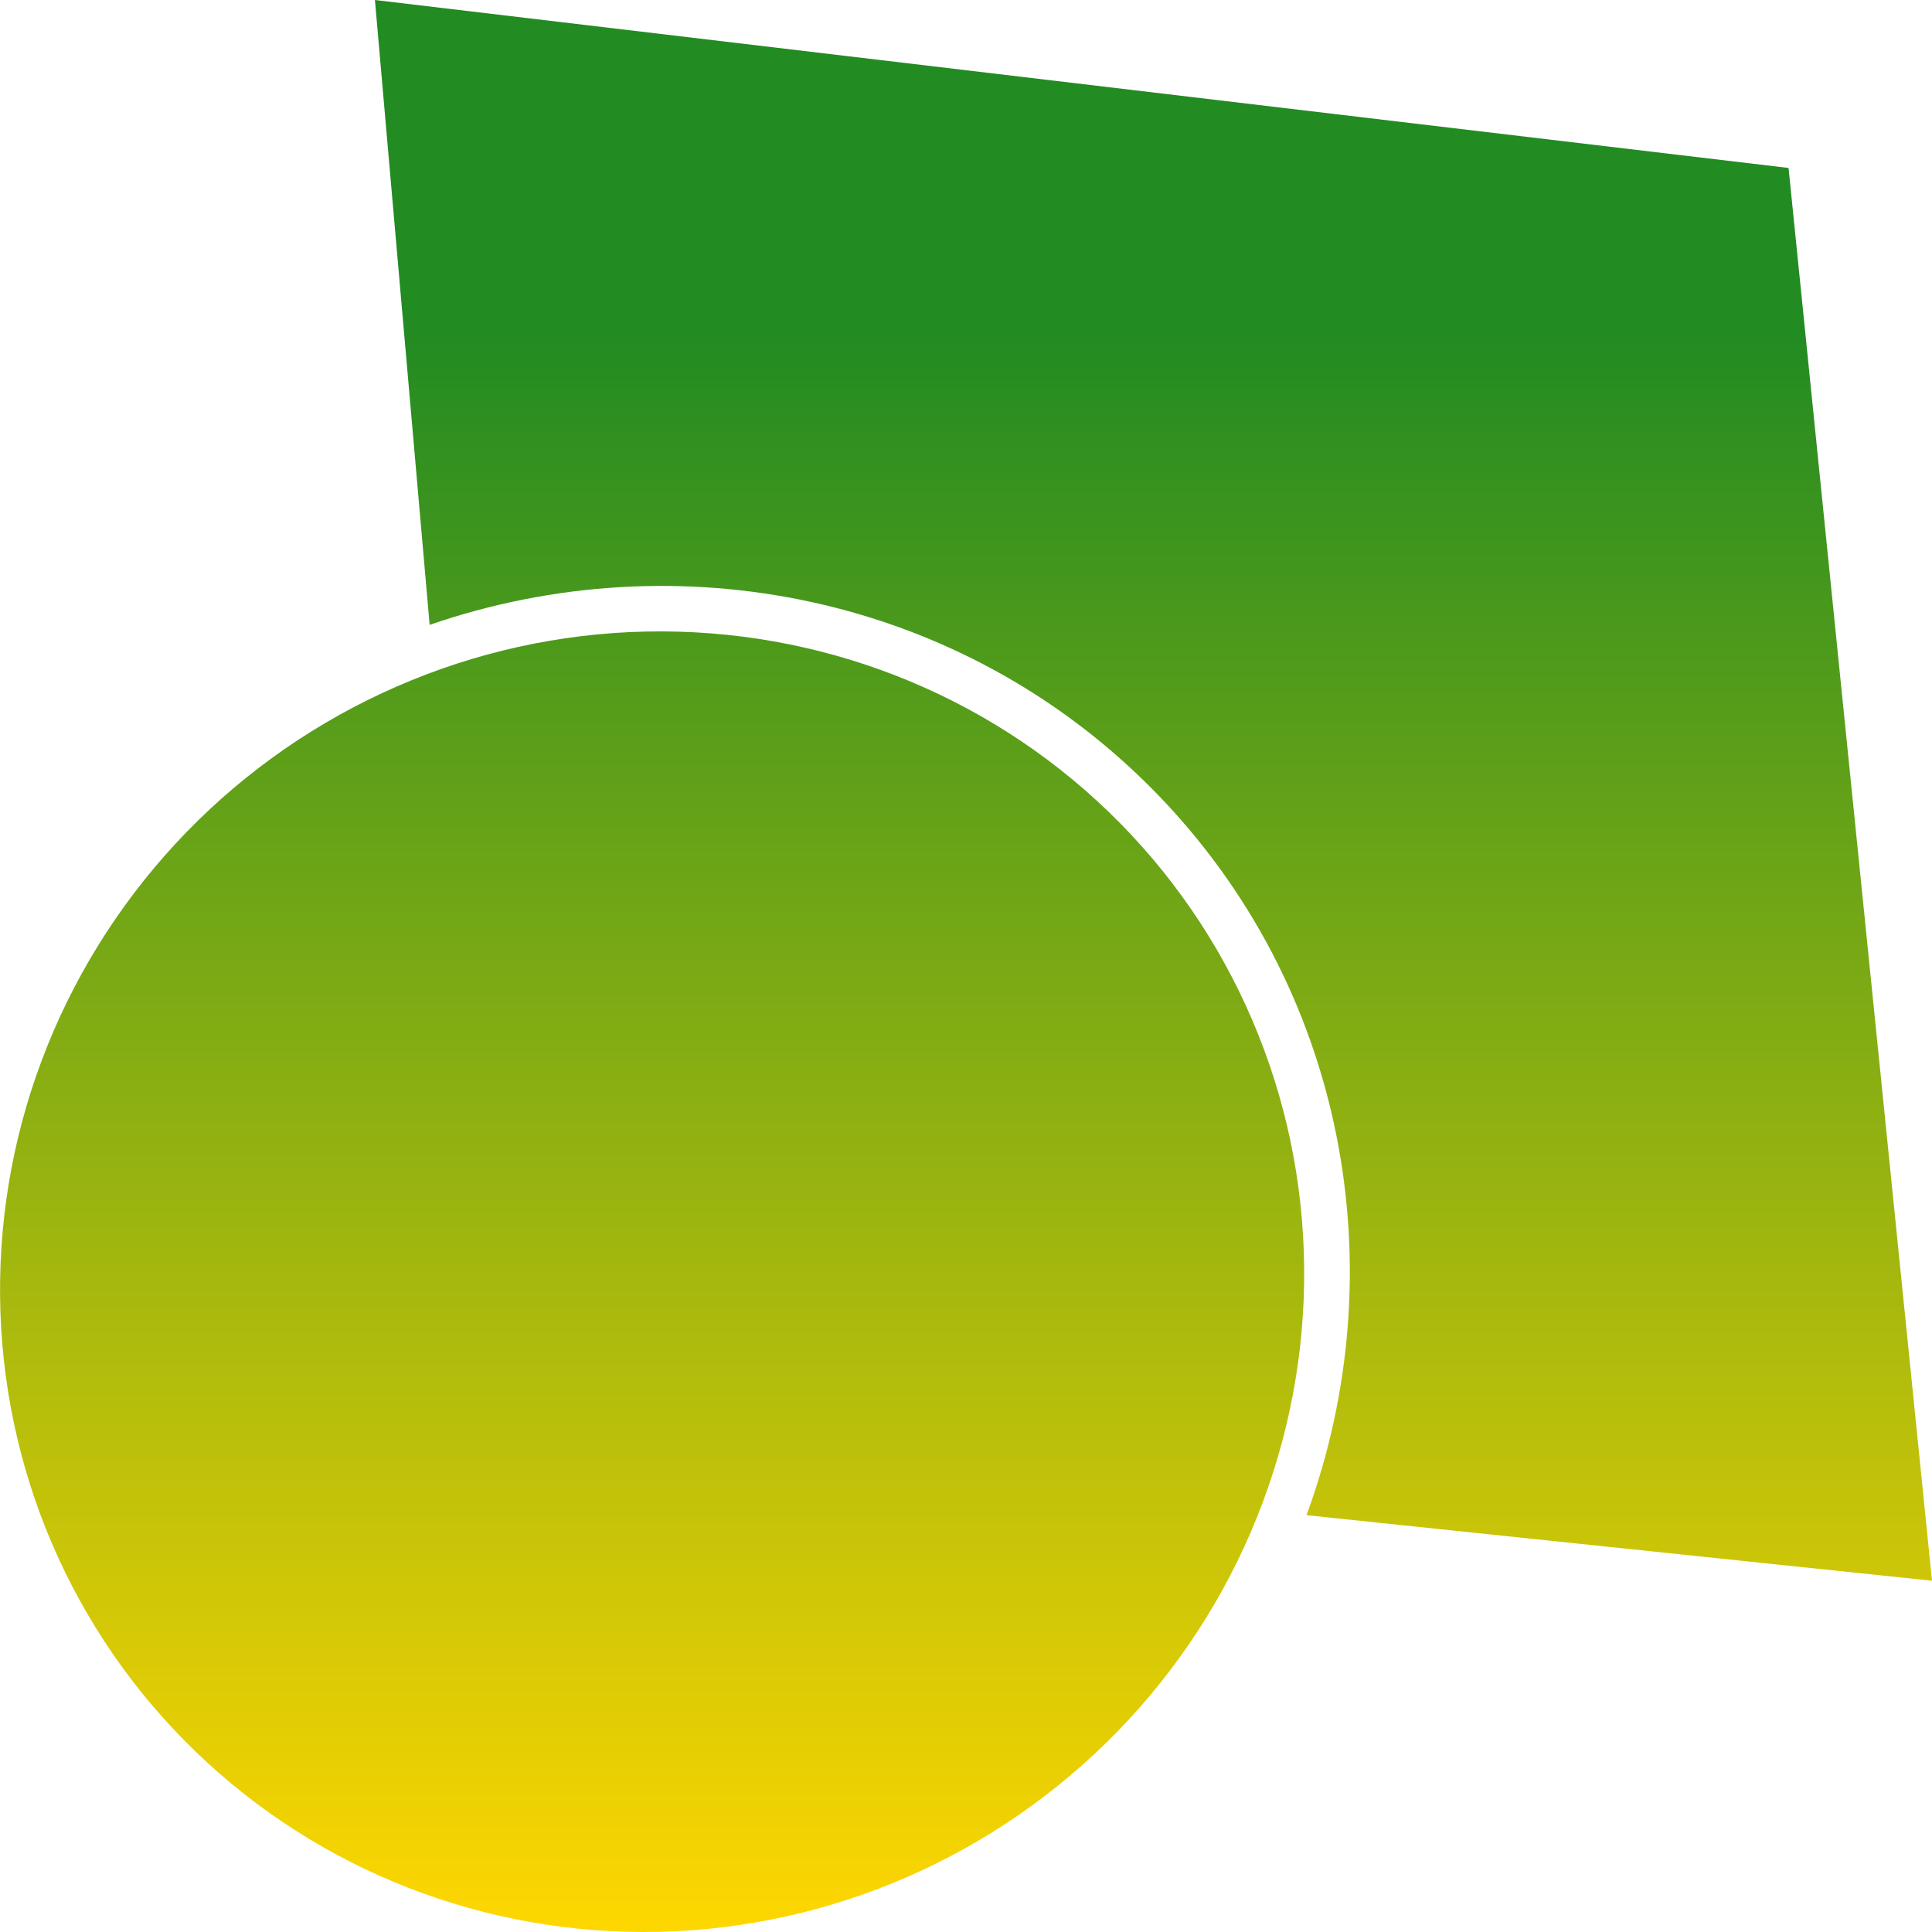 <svg width="16" height="16" viewBox="0 0 16 16" fill="none" xmlns="http://www.w3.org/2000/svg">
<path d="M3.558 5.175L3.105 0L14.812 1.391L16 13.091L10.82 12.548C11.565 10.521 11.153 8.17 9.553 6.545C7.953 4.922 5.604 4.468 3.558 5.175ZM9.276 6.817C8.278 5.804 6.914 5.233 5.481 5.229C4.049 5.225 2.667 5.789 1.639 6.796C0.612 7.804 0.022 9.172 0.001 10.6C-0.021 12.029 0.527 13.4 1.525 14.412C2.522 15.425 3.887 15.996 5.319 16C6.751 16.004 8.133 15.44 9.161 14.433C10.189 13.426 10.779 12.057 10.8 10.629C10.822 9.201 10.273 7.829 9.276 6.817Z" fill="url(#paint0_linear_59_9)"/>
<defs>
<linearGradient id="paint0_linear_59_9" x1="8" y1="0" x2="8" y2="16" gradientUnits="userSpaceOnUse">
<stop offset="0.173" stop-color="#228B22"/>
<stop offset="1" stop-color="#FFD700"/>
</linearGradient>
</defs>
</svg>
